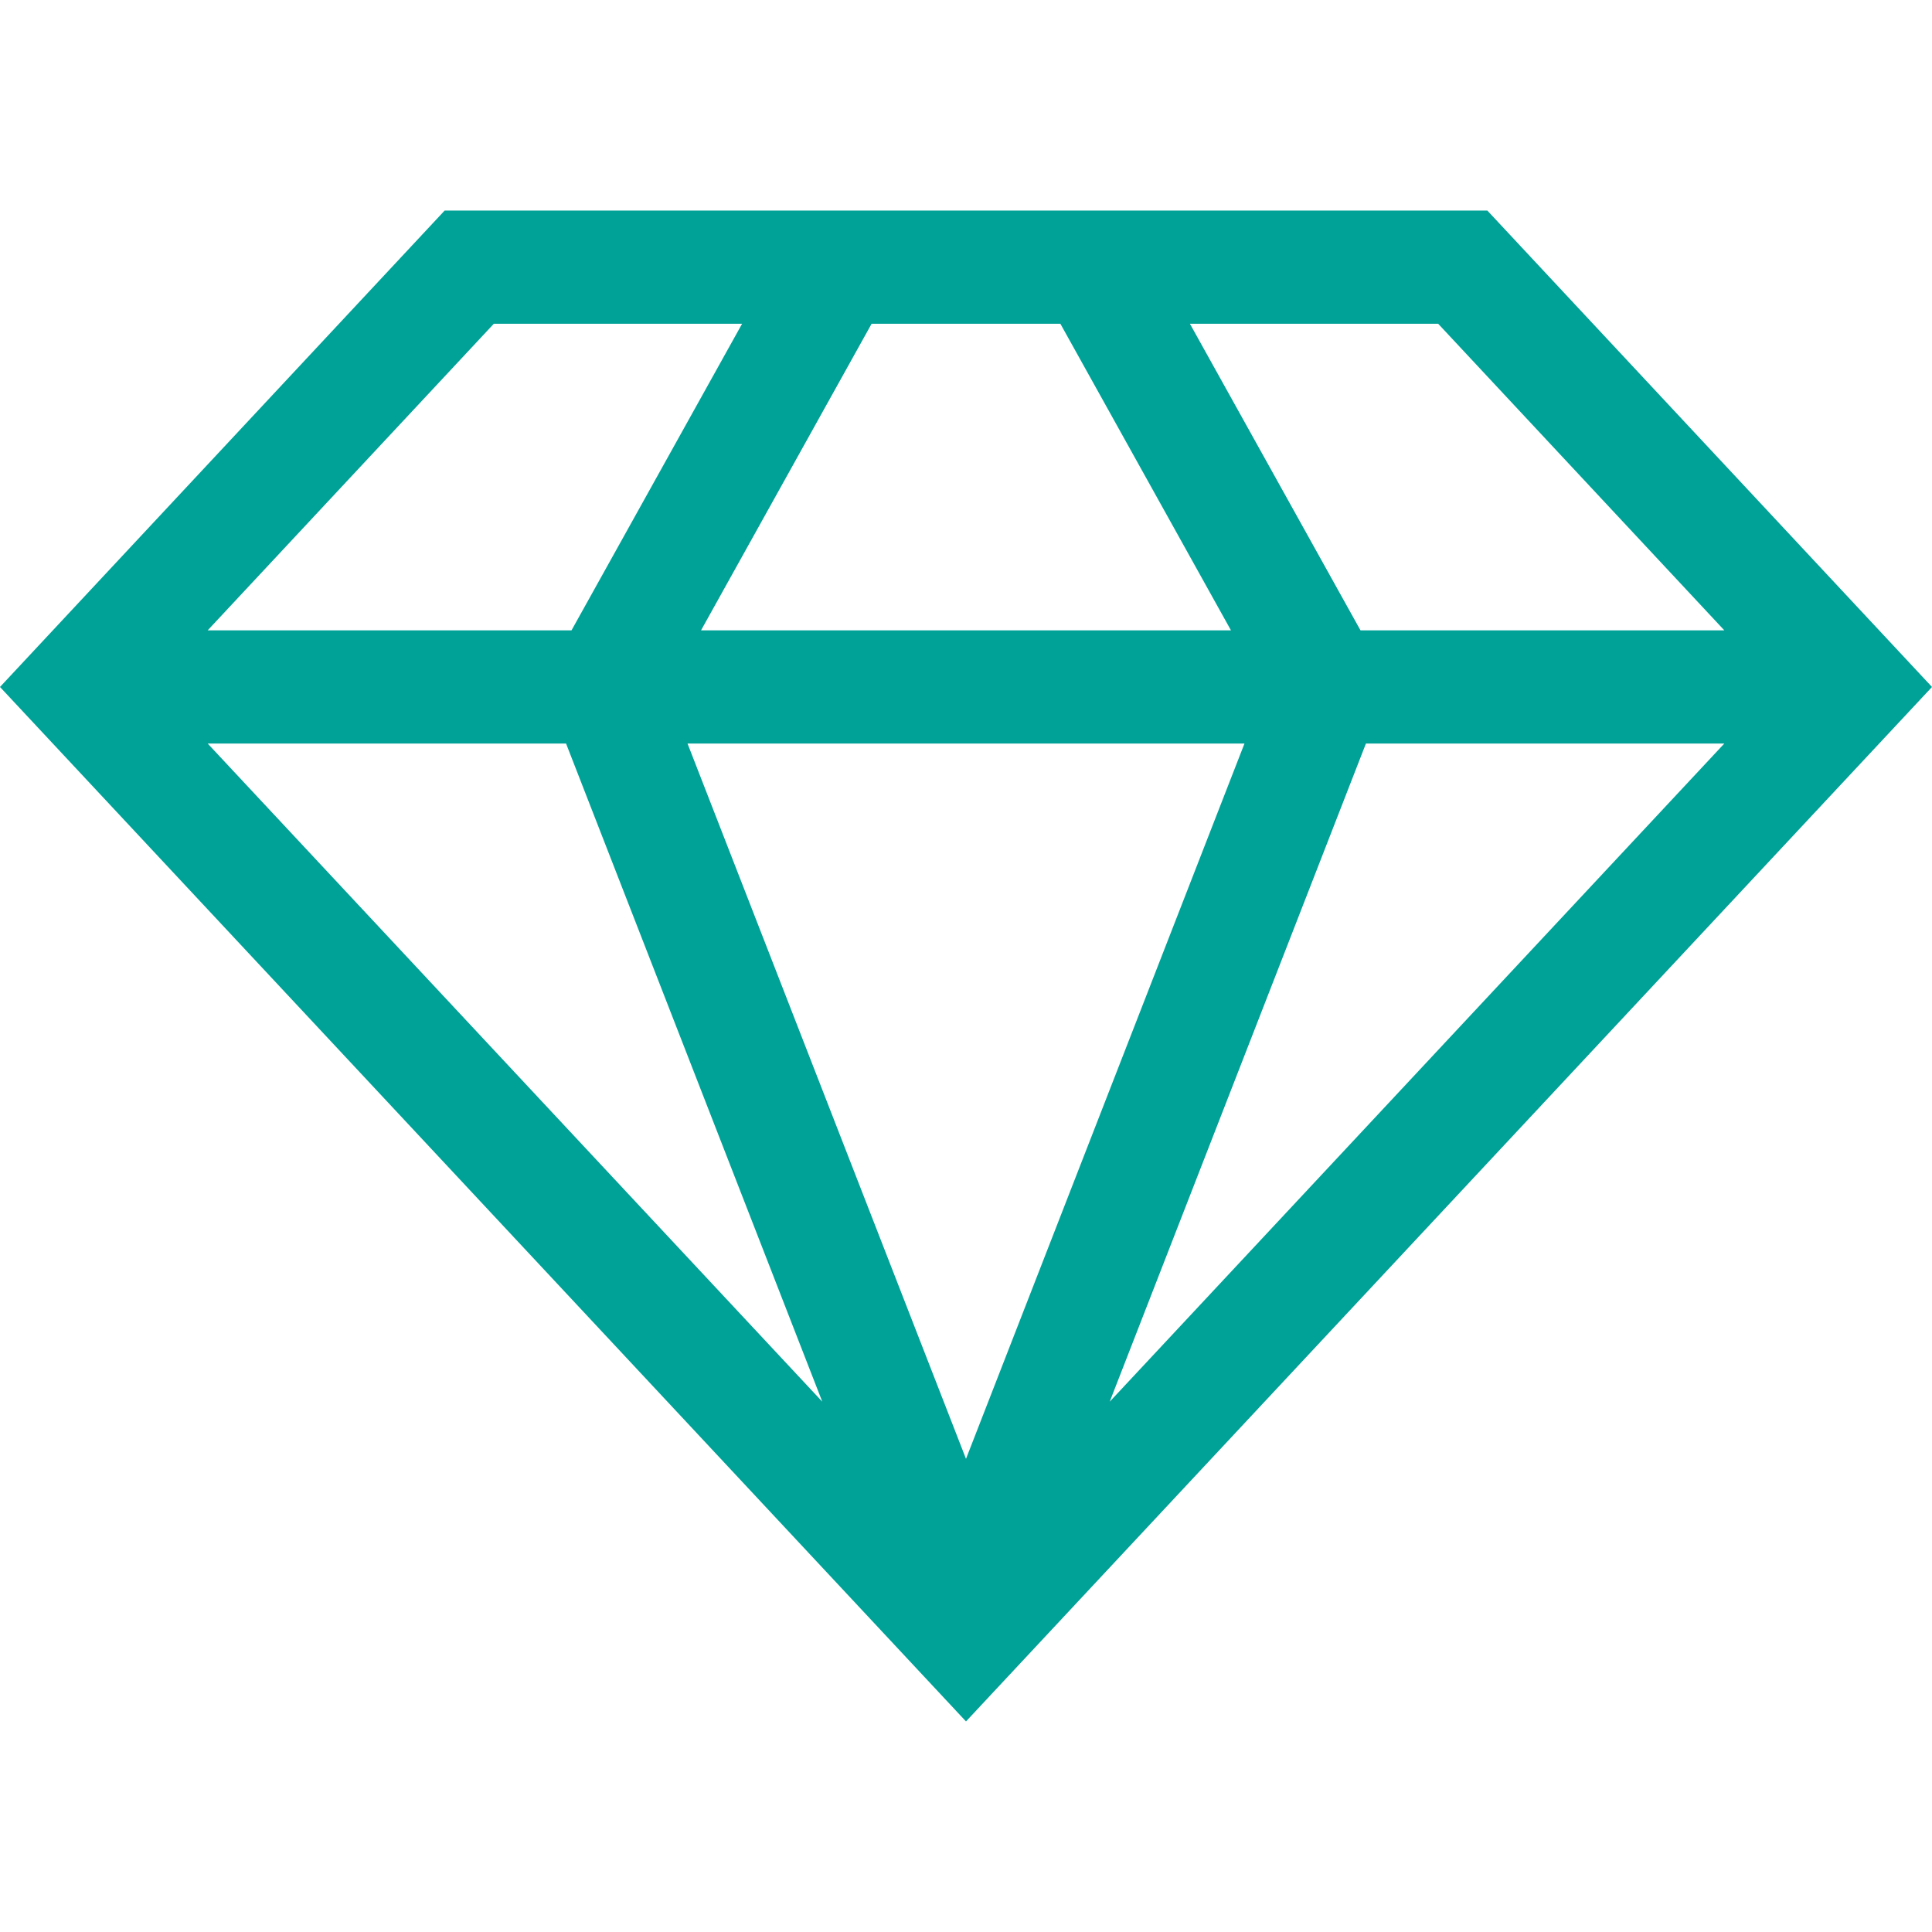 <svg xmlns="http://www.w3.org/2000/svg" version="1.1" xmlns:xlink="http://www.w3.org/1999/xlink" width="512" height="512" x="0" y="0" viewBox="0 0 512 512" style="enable-background:new 0 0 512 512" xml:space="preserve" class=""><g><path d="M394.165 55.803H117.834L0 182.055l256 274.142 256-274.142L394.165 55.803zm-13.034 29.994 75.839 81.257h-96.421l-45.212-81.257h65.794zm-100.12 0 45.211 81.257H185.777l45.211-81.257h50.023zm-150.141.001h65.795l-45.212 81.257H55.03l75.84-81.257zM55.042 197.049h94.973l67.902 174.417L55.042 197.049zm127.161 0h147.595L256 386.609l-73.797-189.56zm111.88 174.417 67.902-174.417h94.973L294.083 371.466z" fill="#00a197" opacity="1" data-original="#000000"></path></g></svg>